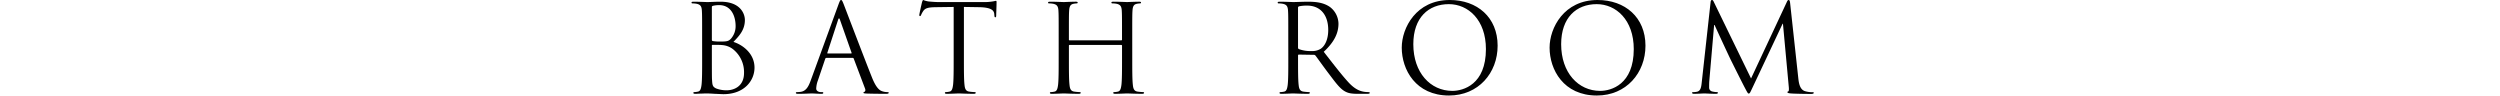 <svg xmlns="http://www.w3.org/2000/svg" width="885" height="33.812" viewBox="0 0 885 33.812">
  <defs>
    <style>
      .cls-1 {
        fill: none;
      }
    </style>
  </defs>
  <g id="レイヤー_2" data-name="レイヤー 2">
    <g id="メイン">
      <g>
        <g>
          <path d="M248.551,13.111c0-6.728,0-7.935-.086-9.315-.086-1.467-.431-2.157-1.855-2.459a7.986,7.986,0,0,0-1.465-.129c-.173,0-.345-.086-.345-.259,0-.258.215-.345.689-.345,1.942,0,4.658.129,4.874.129,1.035,0,2.717-.129,4.7-.129,7.073,0,8.625,4.312,8.625,6.469,0,3.536-2.026,5.65-4.054,7.763,3.191.993,7.461,4.053,7.461,9.1,0,4.615-3.623,9.4-11,9.4-.474,0-1.854-.087-3.1-.129-1.251-.087-2.459-.13-2.631-.13-.087,0-.819,0-1.725.043-.863,0-1.854.087-2.5.087-.474,0-.689-.087-.689-.345,0-.13.085-.259.344-.259a6.691,6.691,0,0,0,1.3-.173c.862-.172,1.078-1.122,1.25-2.372.215-1.812.215-5.219.215-9.359ZM252,14.06c0,.3.086.387.3.474a15.206,15.206,0,0,0,2.631.173c2.414,0,3.018-.086,3.924-1.121a6.673,6.673,0,0,0,1.552-4.357c0-3.579-1.6-7.417-5.822-7.417a9.54,9.54,0,0,0-2.07.216c-.388.086-.517.215-.517.474Zm0,4.572c0,3.32,0,8.667.043,9.315.13,2.113.13,2.717,1.466,3.363a10.139,10.139,0,0,0,3.795.648c2.329,0,6.082-1.25,6.082-6.124a10.337,10.337,0,0,0-4.183-8.627,7.145,7.145,0,0,0-3.581-1.25c-.56-.085-2.717-.085-3.364-.085-.172,0-.258.085-.258.3Z"/>
          <path d="M296.788,1.682c.517-1.423.689-1.682.948-1.682s.432.216.949,1.552c.646,1.64,7.417,19.451,10.048,26.007,1.554,3.838,2.8,4.529,3.71,4.787a5.552,5.552,0,0,0,1.725.259c.259,0,.431.042.431.259,0,.258-.389.345-.863.345-.647,0-3.8,0-6.771-.087-.819-.043-1.293-.043-1.293-.3,0-.173.128-.258.3-.3.259-.086.518-.474.259-1.164l-4.011-10.609a.376.376,0,0,0-.389-.259h-9.271a.457.457,0,0,0-.432.345l-2.588,7.633a9.148,9.148,0,0,0-.6,2.89c0,.862.906,1.251,1.64,1.251h.431c.3,0,.432.085.432.259,0,.258-.259.345-.648.345-1.034,0-2.889-.13-3.363-.13s-2.847.13-4.873.13c-.562,0-.821-.087-.821-.345,0-.174.174-.259.389-.259.3,0,.906-.043,1.25-.087,1.984-.258,2.847-1.9,3.624-4.054Zm4.485,17.252c.215,0,.215-.13.172-.3l-4.1-11.645q-.324-.969-.647,0l-3.8,11.645c-.085.215,0,.3.13.3Z"/>
          <path d="M341.223,20.7c0,4.14,0,7.547.215,9.359.13,1.25.389,2.2,1.682,2.372a18.912,18.912,0,0,0,1.941.173c.259,0,.345.129.345.259,0,.215-.215.345-.689.345-2.373,0-5.089-.13-5.306-.13s-2.932.13-4.225.13c-.476,0-.691-.087-.691-.345,0-.13.087-.259.345-.259a6.691,6.691,0,0,0,1.294-.173c.862-.172,1.078-1.122,1.251-2.372.215-1.812.215-5.219.215-9.359V2.458l-6.382.087c-2.675.043-3.709.345-4.4,1.38a7.714,7.714,0,0,0-.733,1.337c-.13.345-.258.431-.432.431-.128,0-.215-.129-.215-.388,0-.431.863-4.14.949-4.485.087-.259.259-.82.431-.82a8.044,8.044,0,0,0,1.9.518c1.251.129,2.889.215,3.408.215H348.3a17.289,17.289,0,0,0,3.062-.215C352,.432,352.393.3,352.566.3c.215,0,.215.259.215.518,0,1.294-.129,4.269-.129,4.744,0,.388-.129.56-.3.56-.216,0-.3-.129-.346-.733l-.042-.475c-.13-1.293-1.165-2.285-5.306-2.371l-5.433-.087Z"/>
          <path d="M400.818,20.7c0,4.14,0,7.547.215,9.359.13,1.25.389,2.2,1.682,2.372a18.9,18.9,0,0,0,1.942.173c.259,0,.344.129.344.259,0,.215-.215.345-.689.345-2.373,0-5.089-.13-5.305-.13s-2.933.13-4.226.13c-.476,0-.691-.087-.691-.345,0-.13.087-.259.345-.259a6.691,6.691,0,0,0,1.3-.173c.861-.172,1.078-1.122,1.25-2.372.215-1.812.215-5.219.215-9.359V16.173a.249.249,0,0,0-.258-.259H378.65a.226.226,0,0,0-.257.259V20.7c0,4.14,0,7.547.215,9.359.129,1.25.388,2.2,1.682,2.372a18.888,18.888,0,0,0,1.941.173c.258,0,.345.129.345.259,0,.215-.216.345-.691.345-2.372,0-5.089-.13-5.3-.13s-2.933.13-4.227.13c-.474,0-.689-.087-.689-.345,0-.13.085-.259.344-.259a6.65,6.65,0,0,0,1.293-.173c.864-.172,1.08-1.122,1.252-2.372.215-1.812.215-5.219.215-9.359v-7.59c0-6.728,0-7.935-.085-9.315-.087-1.467-.432-2.157-1.856-2.459a7.986,7.986,0,0,0-1.465-.129c-.173,0-.345-.086-.345-.259,0-.258.215-.345.689-.345,1.941,0,4.658.129,4.874.129S379.513.6,380.807.6c.475,0,.69.087.69.345,0,.173-.172.259-.344.259a6.316,6.316,0,0,0-1.078.129c-1.165.215-1.51.949-1.6,2.459-.085,1.38-.085,2.587-.085,9.315v.906a.226.226,0,0,0,.257.258h18.287a.226.226,0,0,0,.258-.258v-.906c0-6.728,0-7.935-.085-9.315-.087-1.467-.432-2.157-1.855-2.459a8.008,8.008,0,0,0-1.467-.129c-.172,0-.344-.086-.344-.259,0-.258.215-.345.689-.345,1.941,0,4.659.129,4.874.129S401.939.6,403.234.6c.474,0,.689.087.689.345,0,.173-.172.259-.344.259a6.325,6.325,0,0,0-1.079.129c-1.165.215-1.509.949-1.6,2.459-.086,1.38-.086,2.587-.086,9.315Z"/>
          <path d="M456.05,13.111c0-6.728,0-7.935-.087-9.315-.085-1.467-.43-2.157-1.854-2.459a8,8,0,0,0-1.466-.129c-.172,0-.344-.086-.344-.259,0-.258.215-.345.689-.345,1.941,0,4.657.129,4.874.129.474,0,3.751-.129,5.089-.129,2.717,0,5.607.259,7.893,1.9a7.549,7.549,0,0,1,2.975,5.865c0,3.192-1.338,6.382-5.219,9.963,3.537,4.527,6.469,8.366,8.97,11.04,2.33,2.458,4.185,2.933,5.263,3.105a10.284,10.284,0,0,0,1.682.13c.215,0,.387.129.387.259,0,.258-.258.345-1.035.345h-3.062c-2.414,0-3.493-.217-4.615-.819-1.854-.993-3.364-3.107-5.822-6.341-1.81-2.371-3.838-5.261-4.7-6.382a.691.691,0,0,0-.561-.259l-5.3-.087c-.216,0-.3.13-.3.346V20.7c0,4.14,0,7.547.215,9.359.13,1.25.389,2.2,1.682,2.372a18.912,18.912,0,0,0,1.941.173c.258,0,.345.129.345.259,0,.215-.216.345-.691.345-2.371,0-5.088-.13-5.3-.13-.044,0-2.76.13-4.054.13-.475,0-.69-.087-.69-.345,0-.13.086-.259.345-.259a6.691,6.691,0,0,0,1.295-.173c.861-.172,1.078-1.122,1.25-2.372.215-1.812.215-5.219.215-9.359Zm3.451,3.752a.563.563,0,0,0,.3.518,11.889,11.889,0,0,0,4.528.69,5.589,5.589,0,0,0,3.234-.819c1.51-1.036,2.631-3.364,2.631-6.643,0-5.391-2.846-8.625-7.461-8.625a13.031,13.031,0,0,0-2.889.259.518.518,0,0,0-.345.517Z"/>
          <path d="M513.212,0c9.7,0,16.948,6.124,16.948,16.173,0,9.661-6.813,17.639-17.207,17.639-11.817,0-16.733-9.186-16.733-16.949C496.22,9.877,501.309,0,513.212,0Zm.906,32.173c3.881,0,11.9-2.243,11.9-14.792,0-10.351-6.3-15.914-13.11-15.914-7.2,0-12.593,4.744-12.593,14.188C500.317,25.7,506.355,32.173,514.118,32.173Z"/>
          <path d="M565.547,0c9.7,0,16.949,6.124,16.949,16.173,0,9.661-6.814,17.639-17.208,17.639-11.817,0-16.733-9.186-16.733-16.949C548.555,9.877,553.644,0,565.547,0Zm.906,32.173c3.881,0,11.9-2.243,11.9-14.792,0-10.351-6.3-15.914-13.11-15.914-7.2,0-12.593,4.744-12.593,14.188C552.652,25.7,558.69,32.173,566.453,32.173Z"/>
          <path d="M636.6,27.688c.172,1.553.474,3.968,2.33,4.572a9.372,9.372,0,0,0,2.8.387c.215,0,.344.043.344.217,0,.258-.387.387-.906.387-.948,0-5.605-.042-7.2-.172-.991-.087-1.208-.215-1.208-.432,0-.172.087-.257.3-.3s.259-.777.173-1.553L631.166,8.41h-.129L620.47,30.836c-.9,1.9-1.035,2.286-1.422,2.286-.3,0-.519-.432-1.338-1.984-1.121-2.112-4.829-9.574-5.046-10.005-.387-.777-5.218-11.126-5.692-12.291H606.8l-1.725,20.01c-.044.691-.044,1.467-.044,2.2a1.384,1.384,0,0,0,1.123,1.338,7.971,7.971,0,0,0,1.637.215c.174,0,.347.085.347.215,0,.3-.26.389-.777.389-1.6,0-3.666-.13-4.012-.13-.387,0-2.458.13-3.621.13-.432,0-.734-.087-.734-.389,0-.13.215-.215.432-.215a5.517,5.517,0,0,0,1.293-.13c1.424-.259,1.552-1.941,1.726-3.579L605.549.776c.042-.474.215-.776.474-.776s.432.172.647.647l13.2,27.127L632.546.691c.173-.389.345-.691.647-.691s.431.346.517,1.165Z"/>
        </g>
        <rect class="cls-1" y="9.93" width="885" height="17"/>
      </g>
    </g>
  </g>
</svg>
